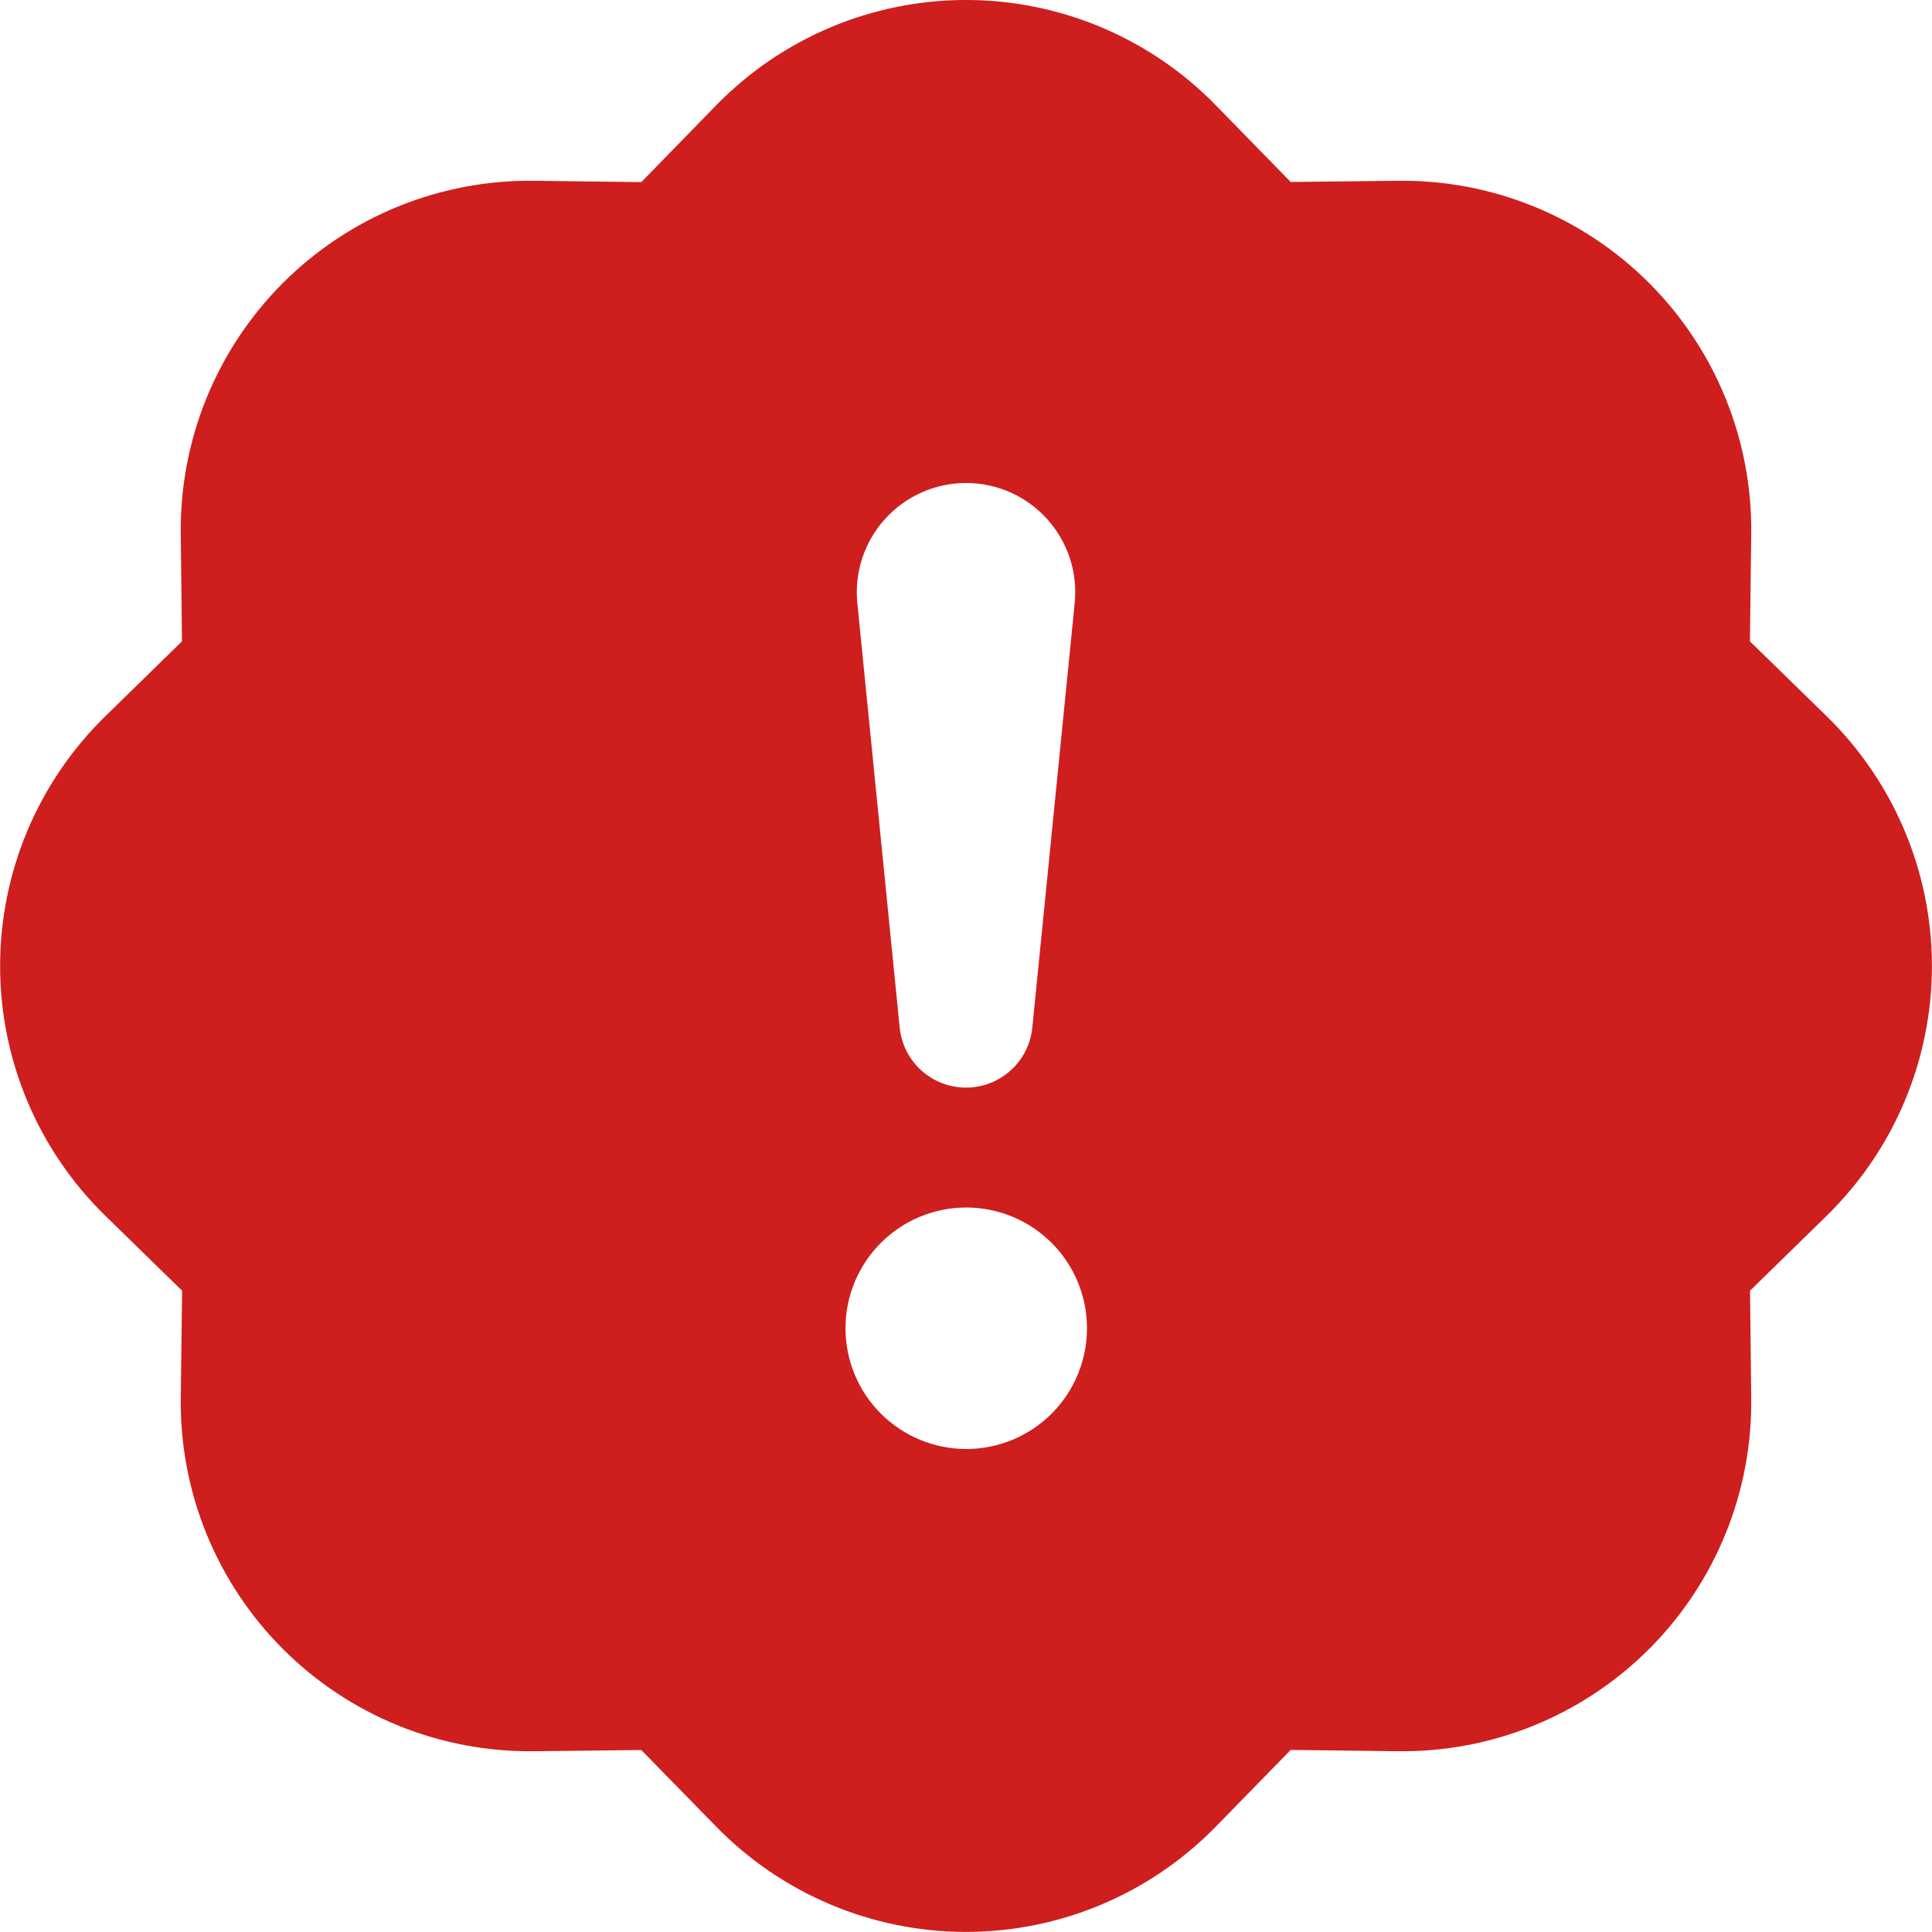 <svg xmlns="http://www.w3.org/2000/svg" width="90" height="90" viewBox="0 0 90 90" fill="none">
  <g clip-path="url(#clip0_3162_44982)">
    <path d="M56.627 4.894C55.113 3.344 53.304 2.113 51.308 1.273C49.311 0.432 47.166 -0.001 45 -0.001C42.834 -0.001 40.689 0.432 38.693 1.273C36.696 2.113 34.887 3.344 33.373 4.894L29.875 8.483L24.868 8.421C22.701 8.395 20.551 8.803 18.544 9.62C16.537 10.438 14.713 11.649 13.181 13.181C11.649 14.713 10.438 16.537 9.62 18.544C8.803 20.551 8.395 22.701 8.421 24.868L8.477 29.875L4.899 33.373C3.35 34.887 2.119 36.696 1.278 38.693C0.438 40.689 0.005 42.834 0.005 45C0.005 47.166 0.438 49.311 1.278 51.308C2.119 53.304 3.35 55.113 4.899 56.627L8.483 60.126L8.421 65.132C8.395 67.299 8.803 69.449 9.62 71.456C10.438 73.463 11.649 75.287 13.181 76.819C14.713 78.352 16.537 79.562 18.544 80.38C20.551 81.197 22.701 81.605 24.868 81.579L29.875 81.523L33.373 85.101C34.887 86.65 36.696 87.881 38.693 88.722C40.689 89.563 42.834 89.996 45 89.996C47.166 89.996 49.311 89.563 51.308 88.722C53.304 87.881 55.113 86.65 56.627 85.101L60.126 81.518L65.132 81.579C67.299 81.605 69.449 81.197 71.456 80.38C73.463 79.562 75.287 78.352 76.819 76.819C78.352 75.287 79.562 73.463 80.38 71.456C81.197 69.449 81.605 67.299 81.579 65.132L81.523 60.126L85.101 56.627C86.65 55.113 87.881 53.304 88.722 51.308C89.563 49.311 89.996 47.166 89.996 45C89.996 42.834 89.563 40.689 88.722 38.693C87.881 36.696 86.65 34.887 85.101 33.373L81.518 29.875L81.579 24.868C81.605 22.701 81.197 20.551 80.38 18.544C79.562 16.537 78.352 14.713 76.819 13.181C75.287 11.649 73.463 10.438 71.456 9.62C69.449 8.803 67.299 8.395 65.132 8.421L60.126 8.477L56.627 4.894ZM45 22.5C48.01 22.5 50.366 25.099 50.063 28.097L48.094 47.824C48.028 48.599 47.673 49.321 47.1 49.847C46.527 50.373 45.778 50.665 45 50.665C44.222 50.665 43.473 50.373 42.9 49.847C42.327 49.321 41.972 48.599 41.906 47.824L39.938 28.097C39.867 27.39 39.945 26.675 40.167 26C40.39 25.325 40.751 24.703 41.228 24.176C41.705 23.649 42.287 23.227 42.936 22.939C43.586 22.65 44.289 22.5 45 22.5ZM45.011 56.25C46.503 56.25 47.934 56.843 48.989 57.898C50.044 58.953 50.636 60.383 50.636 61.875C50.636 63.367 50.044 64.798 48.989 65.853C47.934 66.907 46.503 67.5 45.011 67.5C43.52 67.5 42.089 66.907 41.034 65.853C39.979 64.798 39.386 63.367 39.386 61.875C39.386 60.383 39.979 58.953 41.034 57.898C42.089 56.843 43.52 56.25 45.011 56.25Z" fill="#CE1E1E"/>
  </g>
  <defs>
    <clipPath id="clip0_3162_44982">
      <rect width="90" height="90" fill="white"/>
    </clipPath>
  </defs>
</svg>